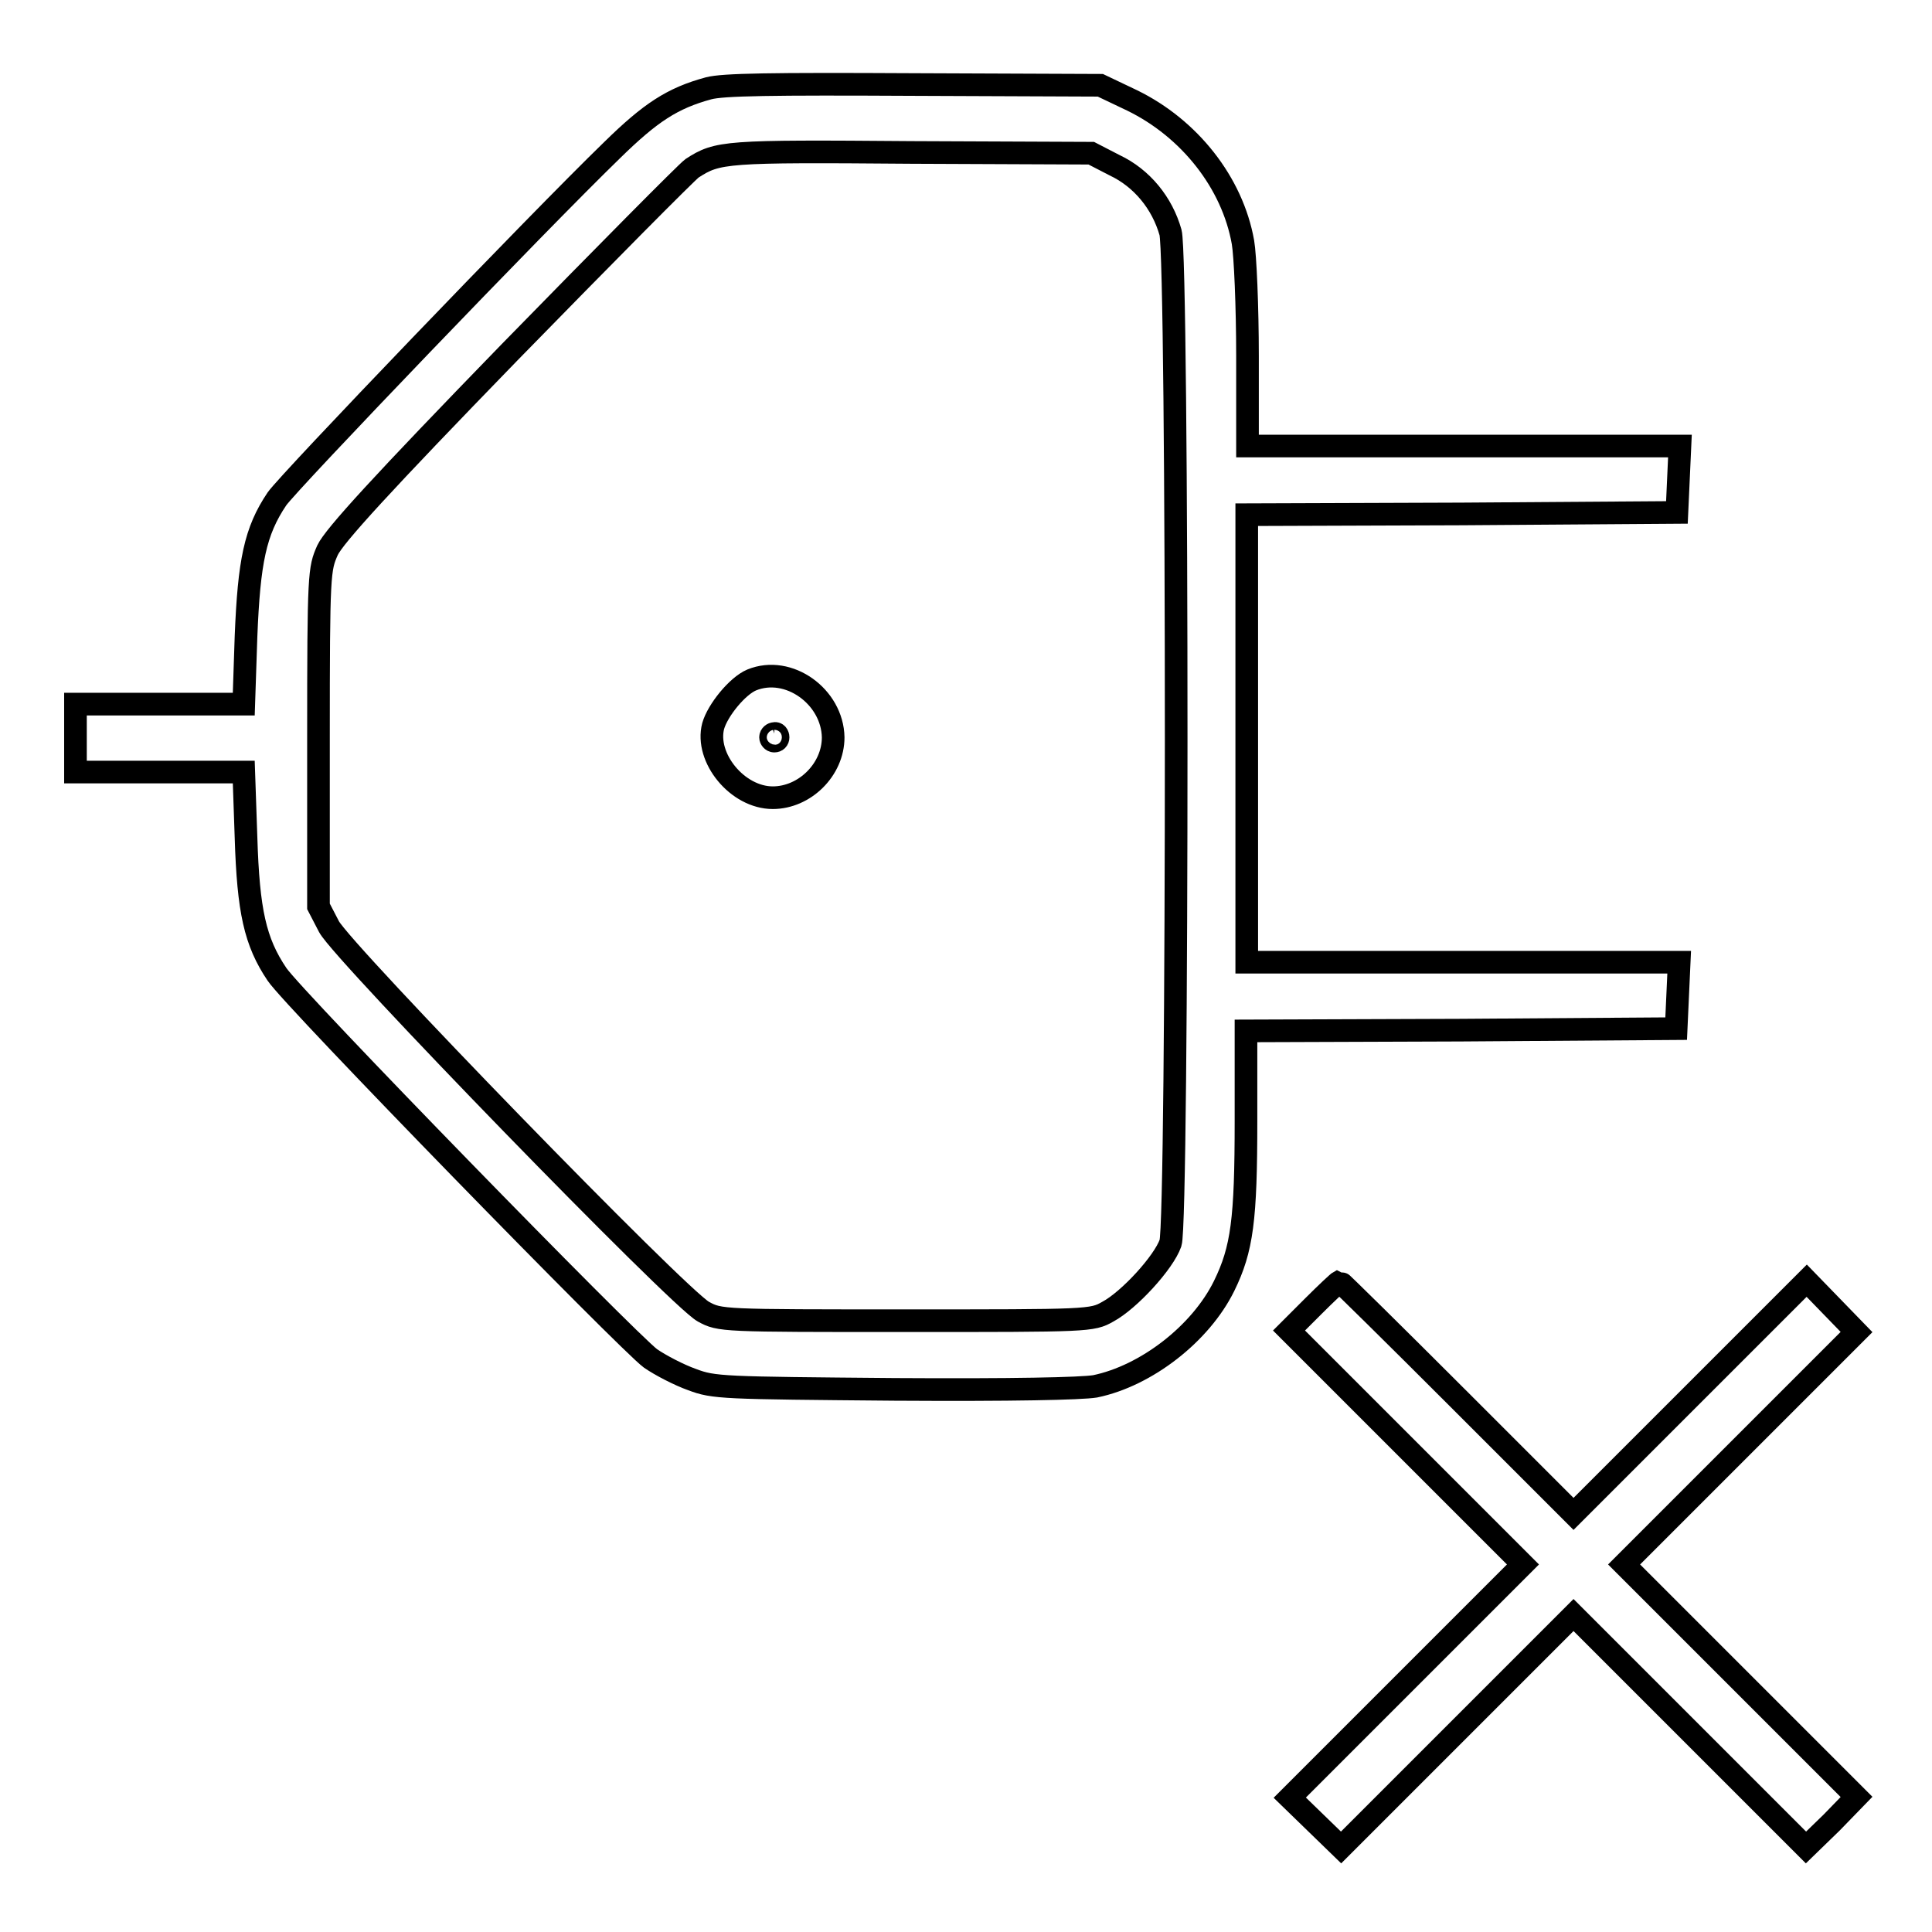 <?xml version="1.0" encoding="utf-8"?>
<!-- Svg Vector Icons : http://www.onlinewebfonts.com/icon -->
<!DOCTYPE svg PUBLIC "-//W3C//DTD SVG 1.1//EN" "http://www.w3.org/Graphics/SVG/1.1/DTD/svg11.dtd">
<svg version="1.1" xmlns="http://www.w3.org/2000/svg" xmlns:xlink="http://www.w3.org/1999/xlink" x="0px" y="0px" viewBox="0 0 256 256" enable-background="new 0 0 256 256" xml:space="preserve">
<g><g><g><path stroke-width="3" fill-opacity="0" stroke="#000000"  d="M93.9,11.7c-4.8,1.3-7.7,3.2-12.8,8.2c-9.9,9.6-42.8,43.9-44.4,46.2c-2.9,4.3-3.7,8.3-4.1,18.2l-0.3,9H21.2H10v4.5v4.5h11.2h11.1l0.3,8.7c0.3,9.7,1.2,13.8,4.1,18.1c2.2,3.3,46.5,48.7,49.5,50.9c1.3,0.9,3.8,2.2,5.5,2.8c2.9,1.1,4,1.1,26.8,1.3c15.8,0.1,24.7-0.1,26.6-0.4c6.8-1.4,14-7,17.1-13.3c2.4-4.9,2.9-8.8,2.9-21.9v-11.9l28.5-0.1l28.5-0.2l0.2-4.4l0.2-4.4h-28.7h-28.6V97.9V68.2l28.5-0.1l28.5-0.2l0.2-4.4l0.2-4.4h-28.7h-28.6V47.2c0-6.6-0.3-13.4-0.6-15.1c-1.4-7.9-7.1-15.1-14.7-18.8l-4.2-2L121,11.2C102.1,11.1,95.8,11.2,93.9,11.7z M147.7,21.9c3.6,1.7,6.3,5,7.4,8.9c1,3.6,1,131,0,133.9c-0.9,2.6-5.5,7.6-8.3,9.1c-2.1,1.2-2.5,1.2-26.8,1.2c-24.4,0-24.6,0-26.8-1.2c-3.3-1.8-47.7-47.5-49.6-51l-1.4-2.7V97.7c0-21.9,0.1-22.3,1.2-24.8c0.9-1.9,7.2-8.8,24.1-26.2c12.6-12.9,23.5-23.9,24.2-24.4c3.4-2.2,4.3-2.3,29.1-2.1l23.8,0.1L147.7,21.9z"/><path stroke-width="3" fill-opacity="0" stroke="#000000"  d="M99.6,90.1c-1.9,0.8-4.5,4-5.1,6.1c-1.1,4.2,3.2,9.5,7.9,9.5c4.2,0,8-3.7,8-8C110.3,92.3,104.5,88.1,99.6,90.1z M103.1,97.7c0,0.3-0.2,0.5-0.5,0.5c-0.3,0-0.5-0.3-0.5-0.5c0-0.3,0.3-0.5,0.5-0.5C102.9,97.1,103.1,97.4,103.1,97.7z"/><path stroke-width="3" fill-opacity="0" stroke="#000000"  d="M174,173.1l-3.2,3.2l15.5,15.5l15.5,15.5l-15.4,15.4l-15.5,15.5l3.4,3.3l3.4,3.3l15.4-15.4l15.4-15.4l15.4,15.4l15.4,15.4l3.4-3.3l3.3-3.4l-15.4-15.4l-15.4-15.4l15.4-15.4l15.4-15.4l-3.3-3.4l-3.3-3.4l-15.5,15.5l-15.4,15.4l-15.4-15.4c-8.5-8.5-15.5-15.4-15.6-15.4C177.3,169.9,175.8,171.3,174,173.1z"/></g></g></g>
</svg>